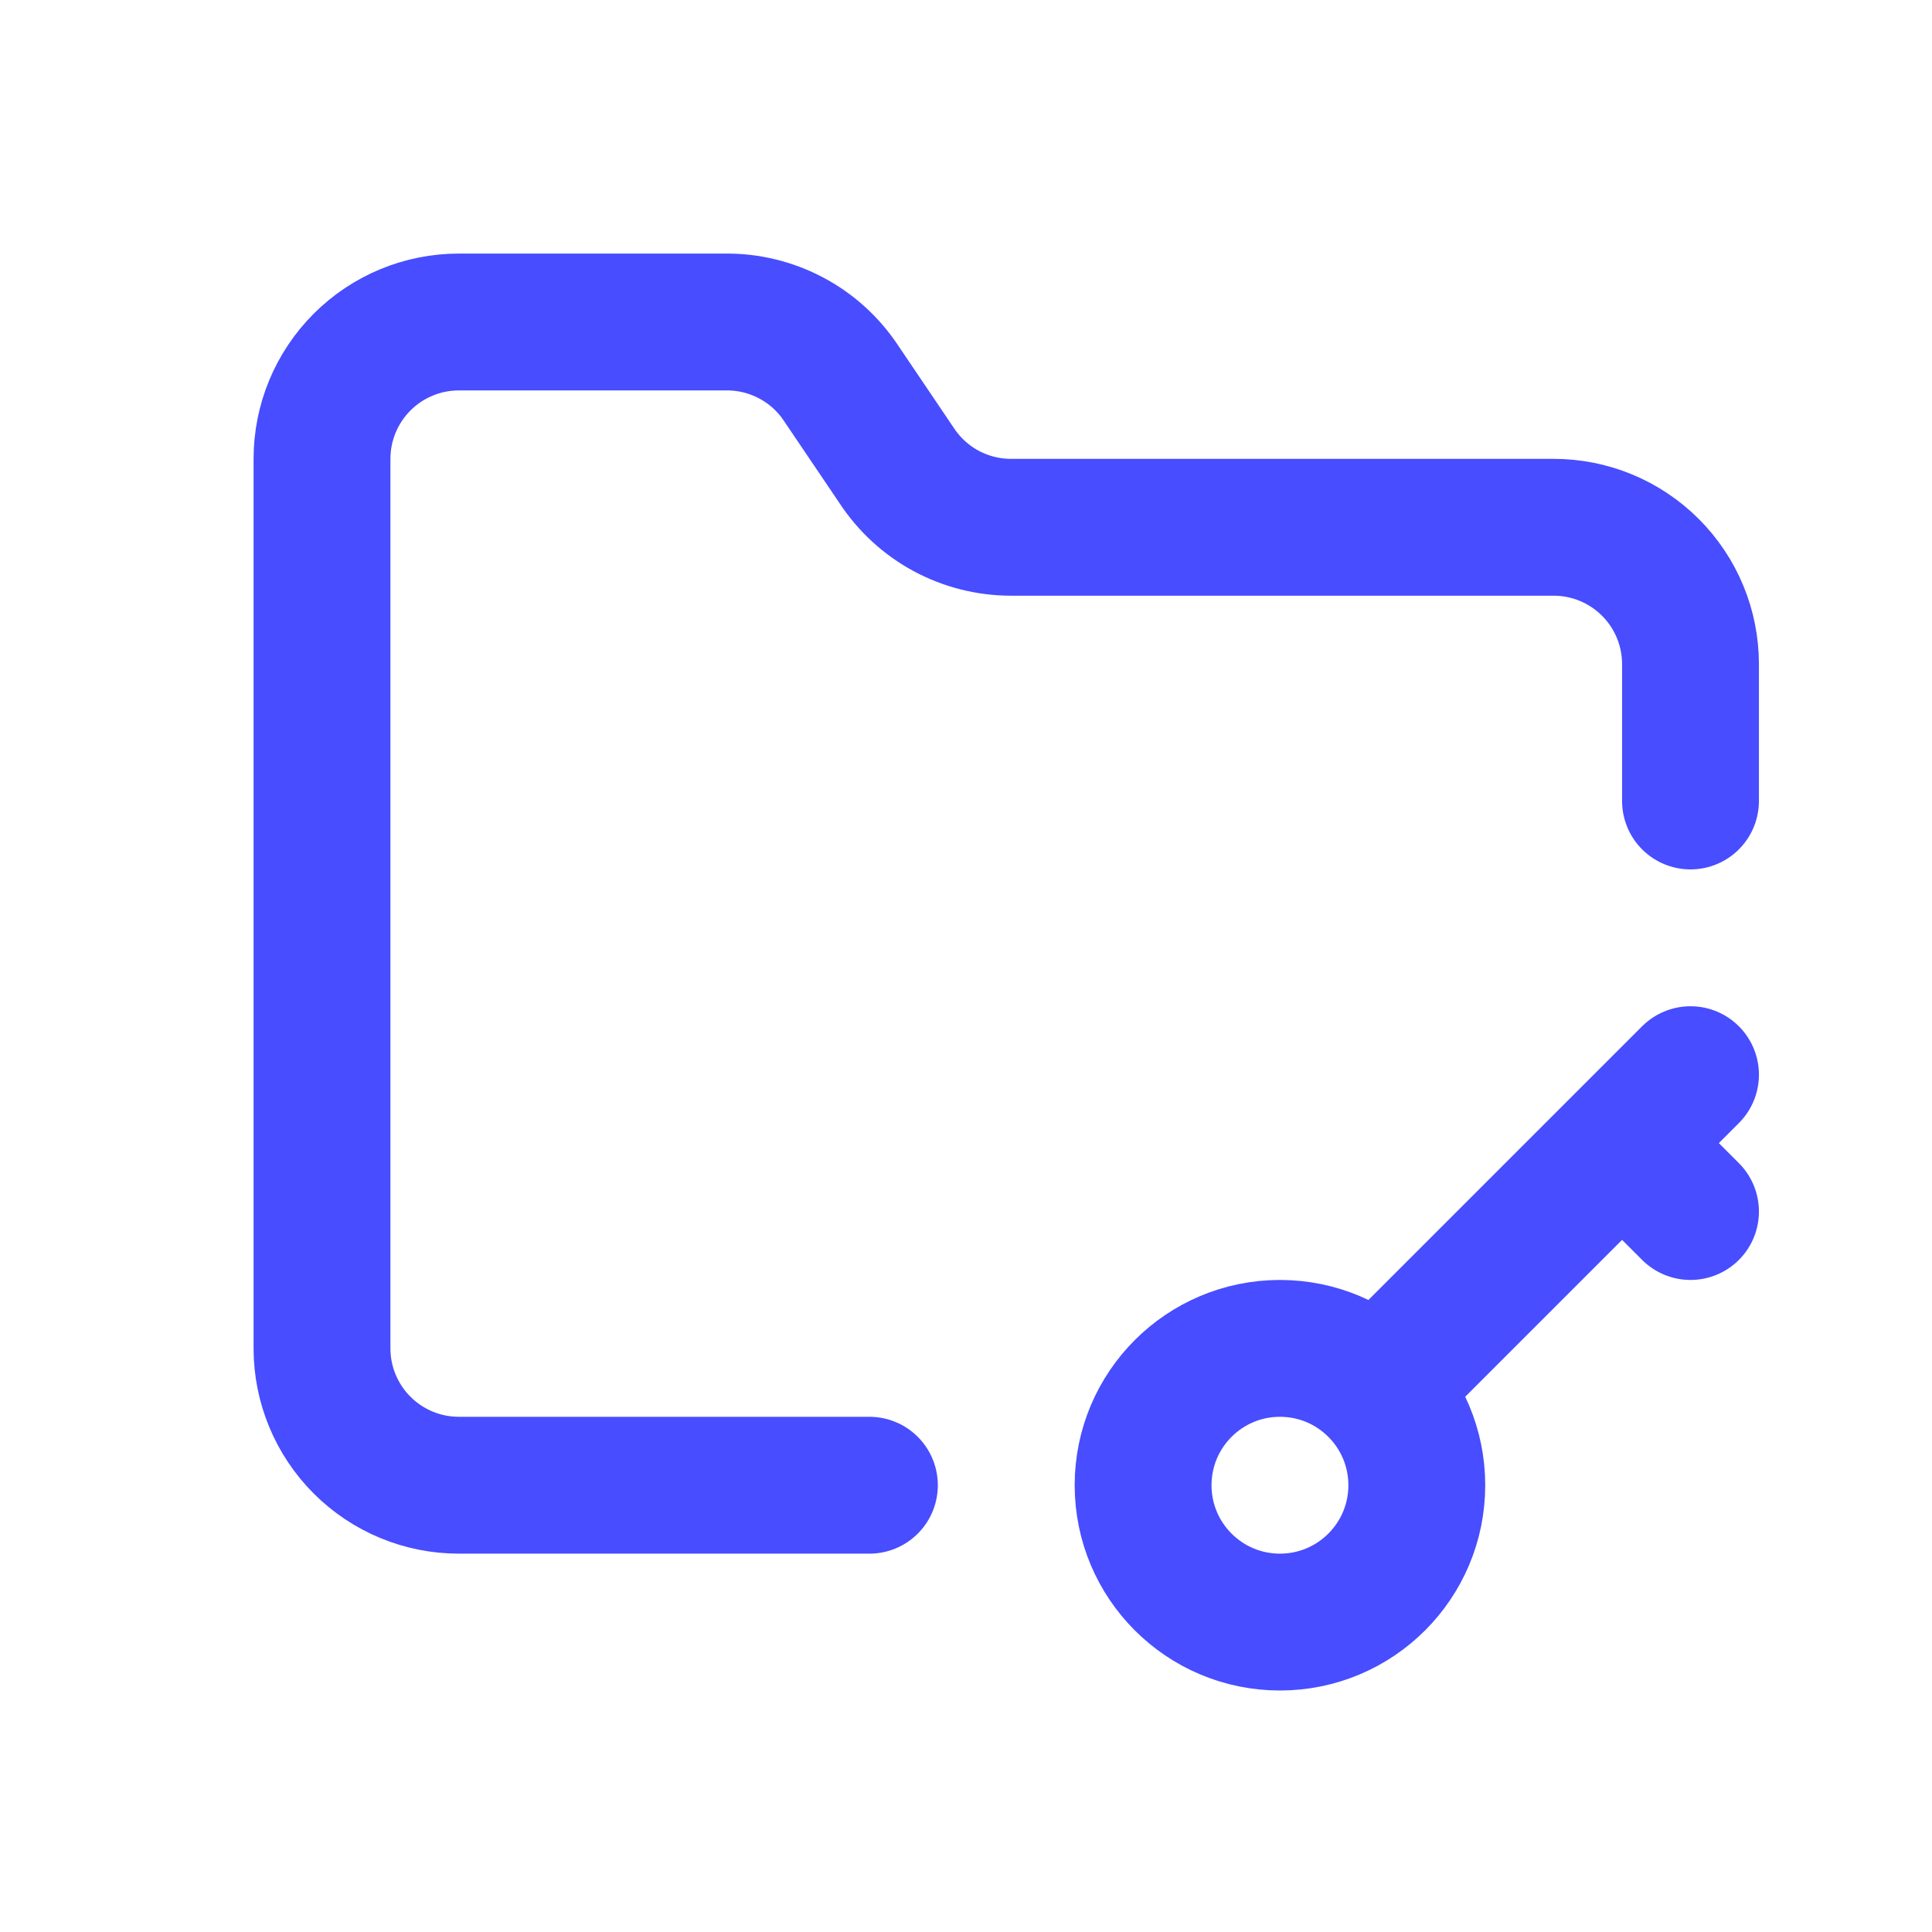 <svg width="24" height="24" viewBox="0 0 24 24" fill="none" xmlns="http://www.w3.org/2000/svg">
<path d="M15.9 20.15C16.839 20.15 17.6 19.389 17.6 18.45C17.6 17.511 16.839 16.75 15.9 16.75C14.961 16.75 14.2 17.511 14.2 18.45C14.2 19.389 14.961 20.15 15.9 20.15Z" stroke="#484DFF" stroke-width="1.7" stroke-linecap="round" stroke-linejoin="round"/>
<path d="M10.8 18.45H5.7C5.249 18.45 4.817 18.271 4.498 17.952C4.179 17.633 4 17.201 4 16.75V5.7C4 5.249 4.179 4.817 4.498 4.498C4.817 4.179 5.249 4 5.7 4H9.015C9.299 3.997 9.58 4.066 9.831 4.2C10.082 4.333 10.295 4.528 10.451 4.765L11.14 5.785C11.295 6.02 11.505 6.213 11.753 6.347C12.001 6.48 12.278 6.55 12.559 6.55H19.3C19.751 6.55 20.183 6.729 20.502 7.048C20.821 7.367 21 7.799 21 8.25V9.95M21 13.35L17.175 17.175M20.15 14.2L21 15.05" stroke="#484DFF" stroke-width="1.7" stroke-linecap="round" stroke-linejoin="round"/>
</svg>
